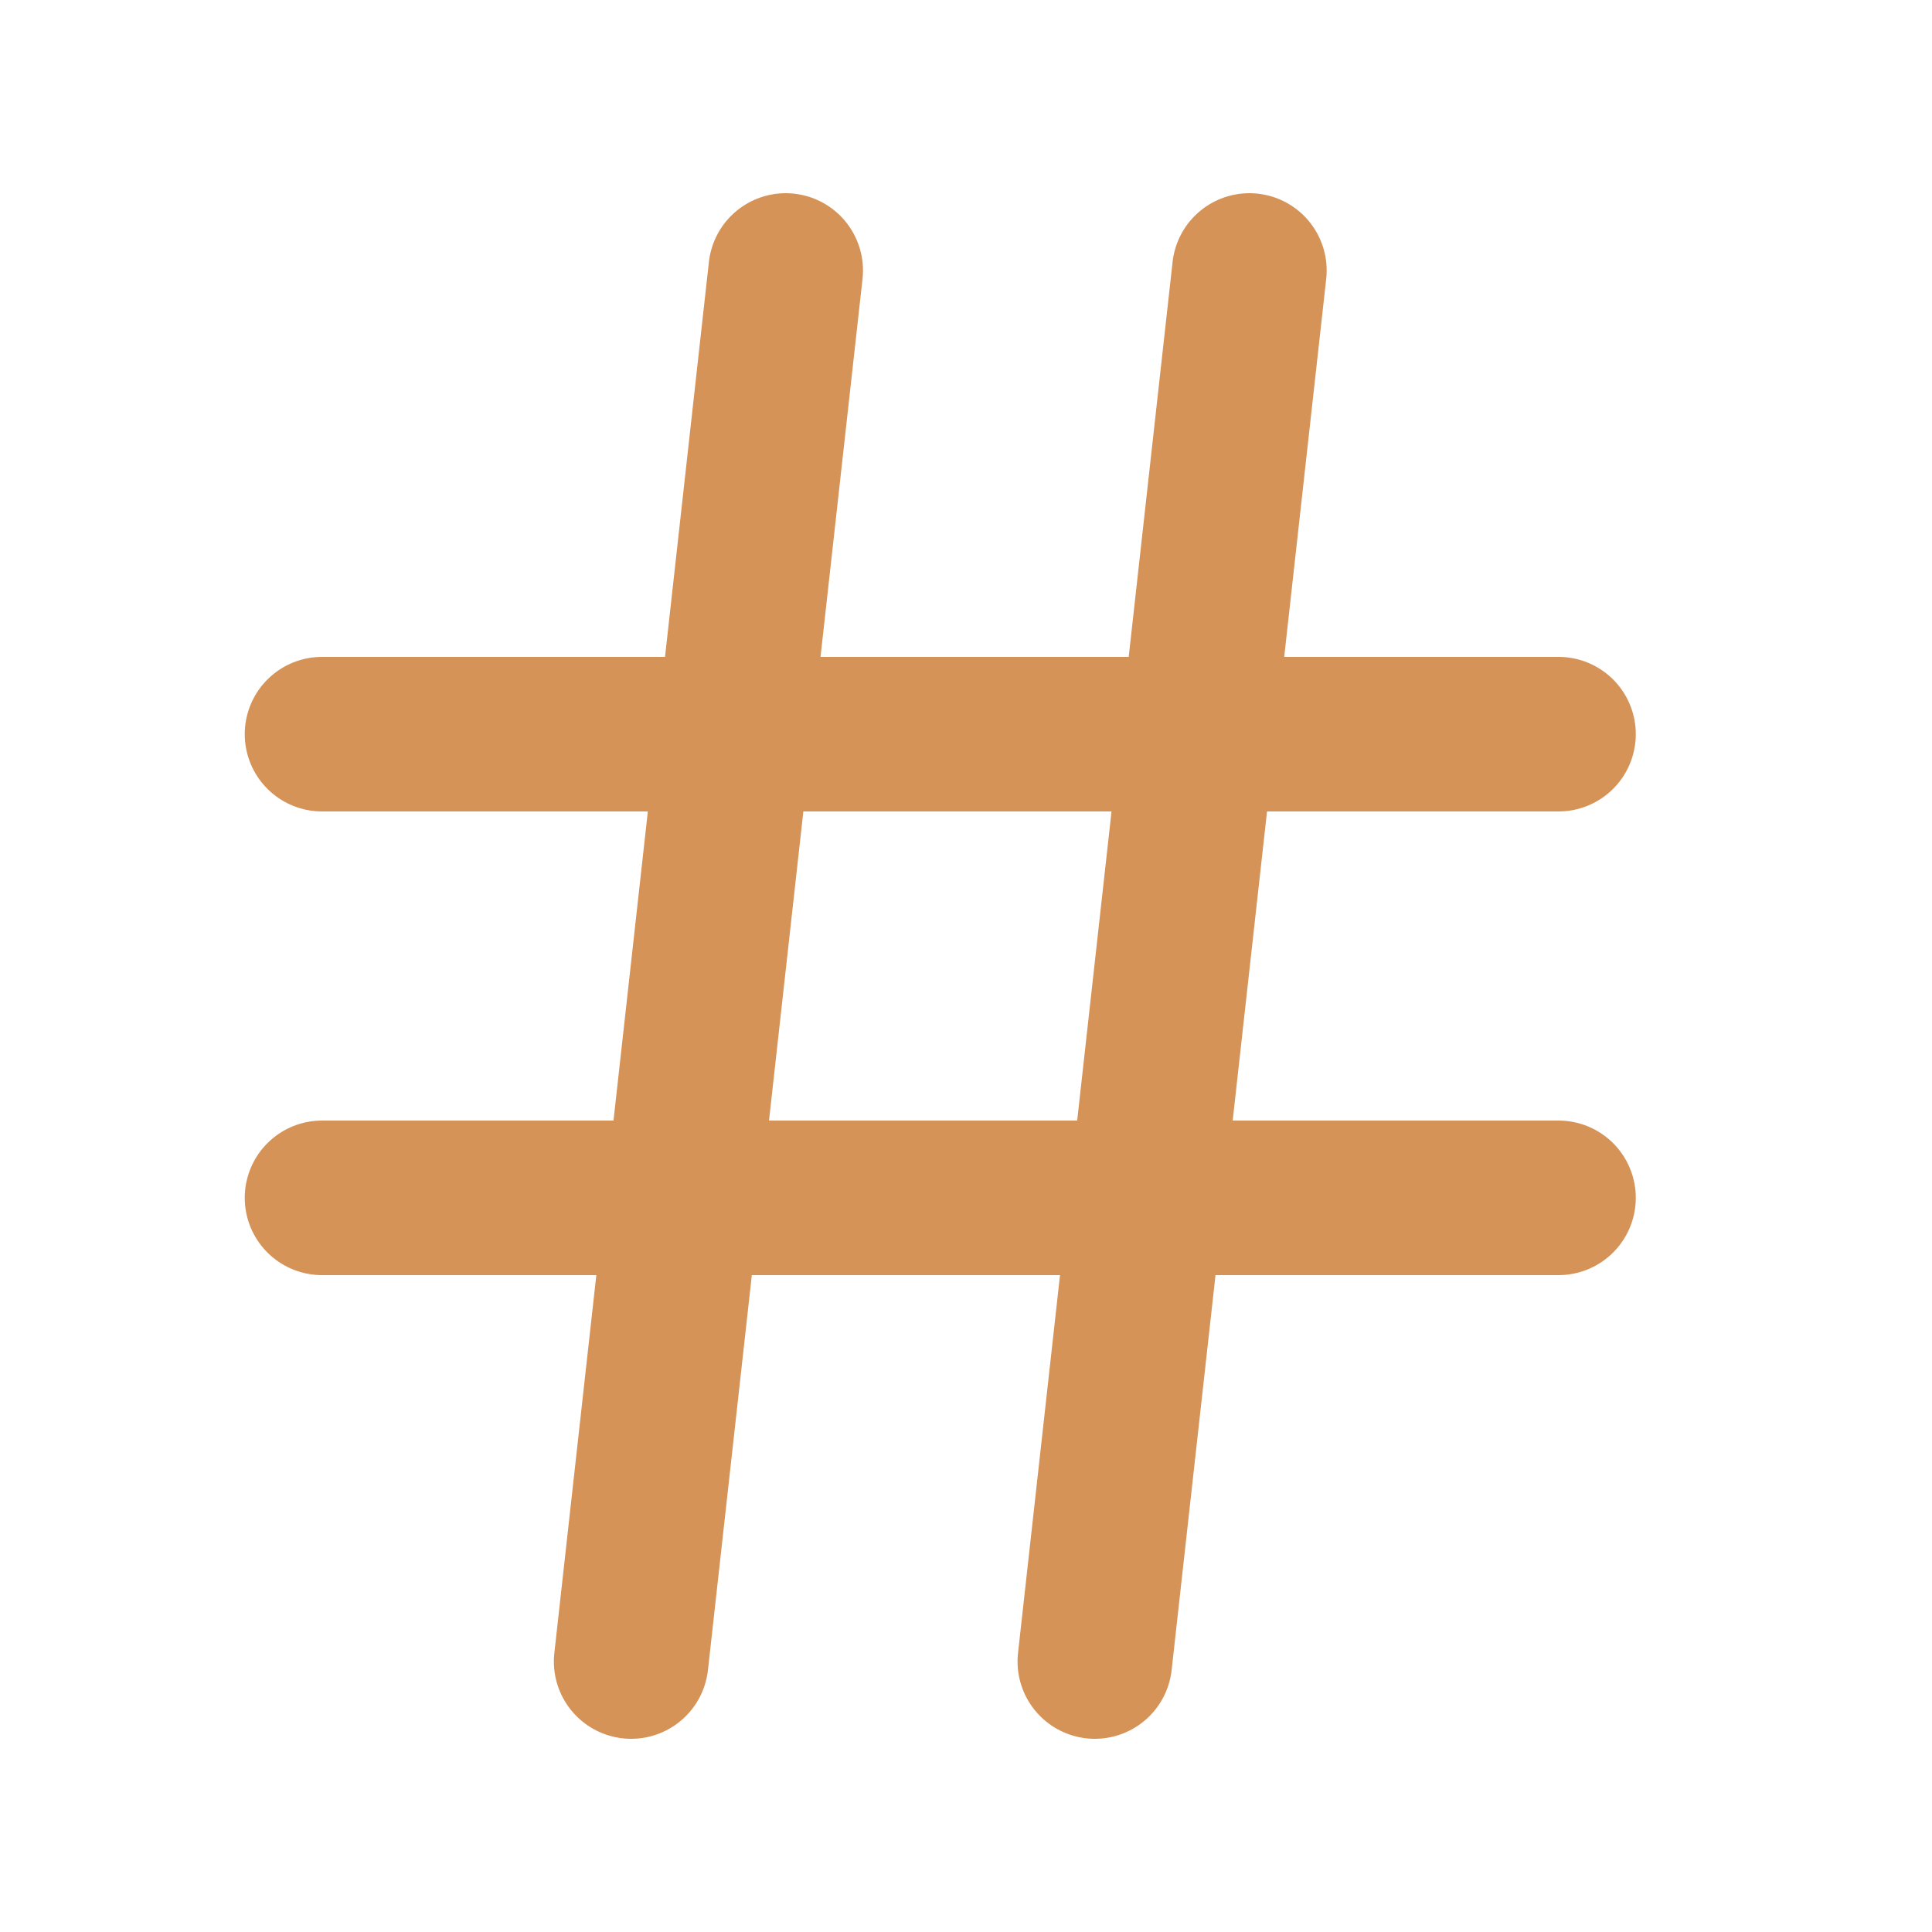 <svg width="25" height="25" viewBox="0 0 25 25" fill="none" xmlns="http://www.w3.org/2000/svg">
<path d="M4.167 9.5H20.167" stroke="#D69358" stroke-width="2" stroke-linecap="round" stroke-linejoin="round"/>
<path d="M4.167 15.5H20.167" stroke="#D69358" stroke-width="2" stroke-linecap="round" stroke-linejoin="round"/>
<path d="M10.167 3.5L8.167 21.5" stroke="#D69358" stroke-width="2" stroke-linecap="round" stroke-linejoin="round"/>
<path d="M16.167 3.5L14.167 21.5" stroke="#D69358" stroke-width="2" stroke-linecap="round" stroke-linejoin="round"/>
</svg>
